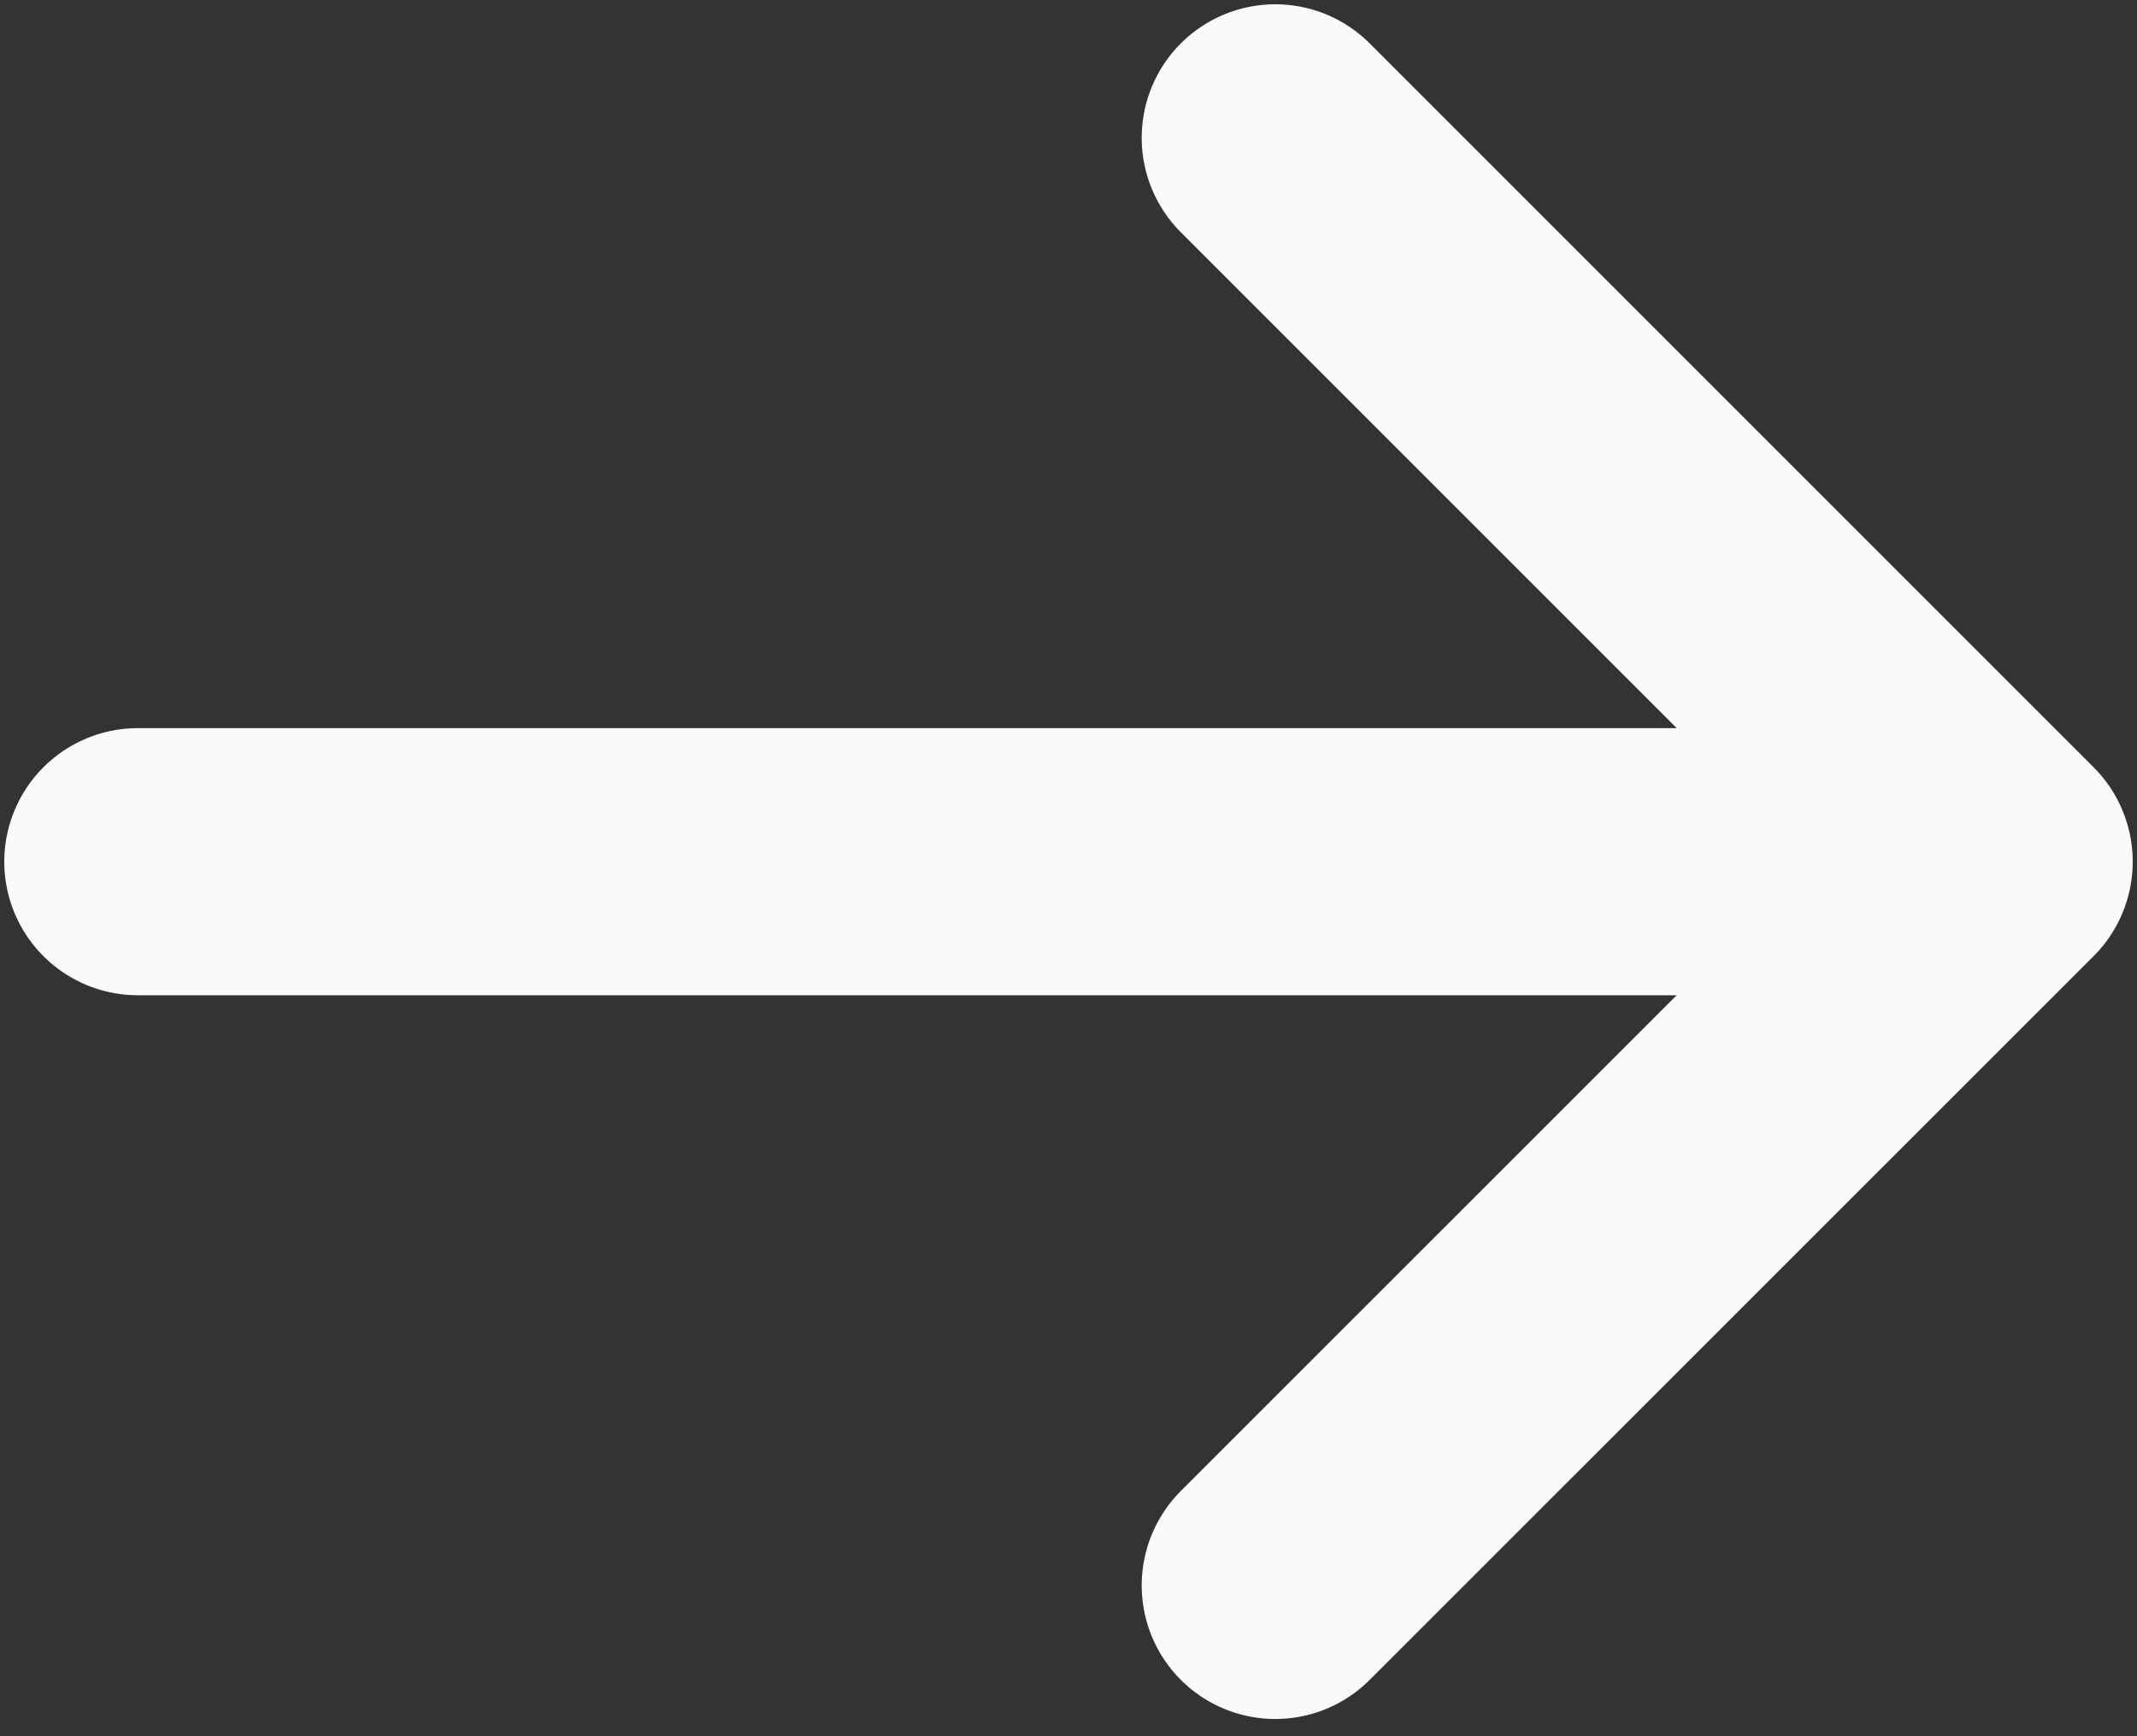 <svg width="16" height="13" viewBox="0 0 16 13" fill="none" xmlns="http://www.w3.org/2000/svg">
<rect x="0" y="0" width="16" height="13" fill="#333333" stroke="none"/>
<path d="M9.548 1.032L14.968 6.452M14.968 6.452L9.548 11.871M14.968 6.452L1.032 6.452" stroke="#F9FAFB" stroke-width="2" stroke-linecap="round" stroke-linejoin="round"/>
</svg>
